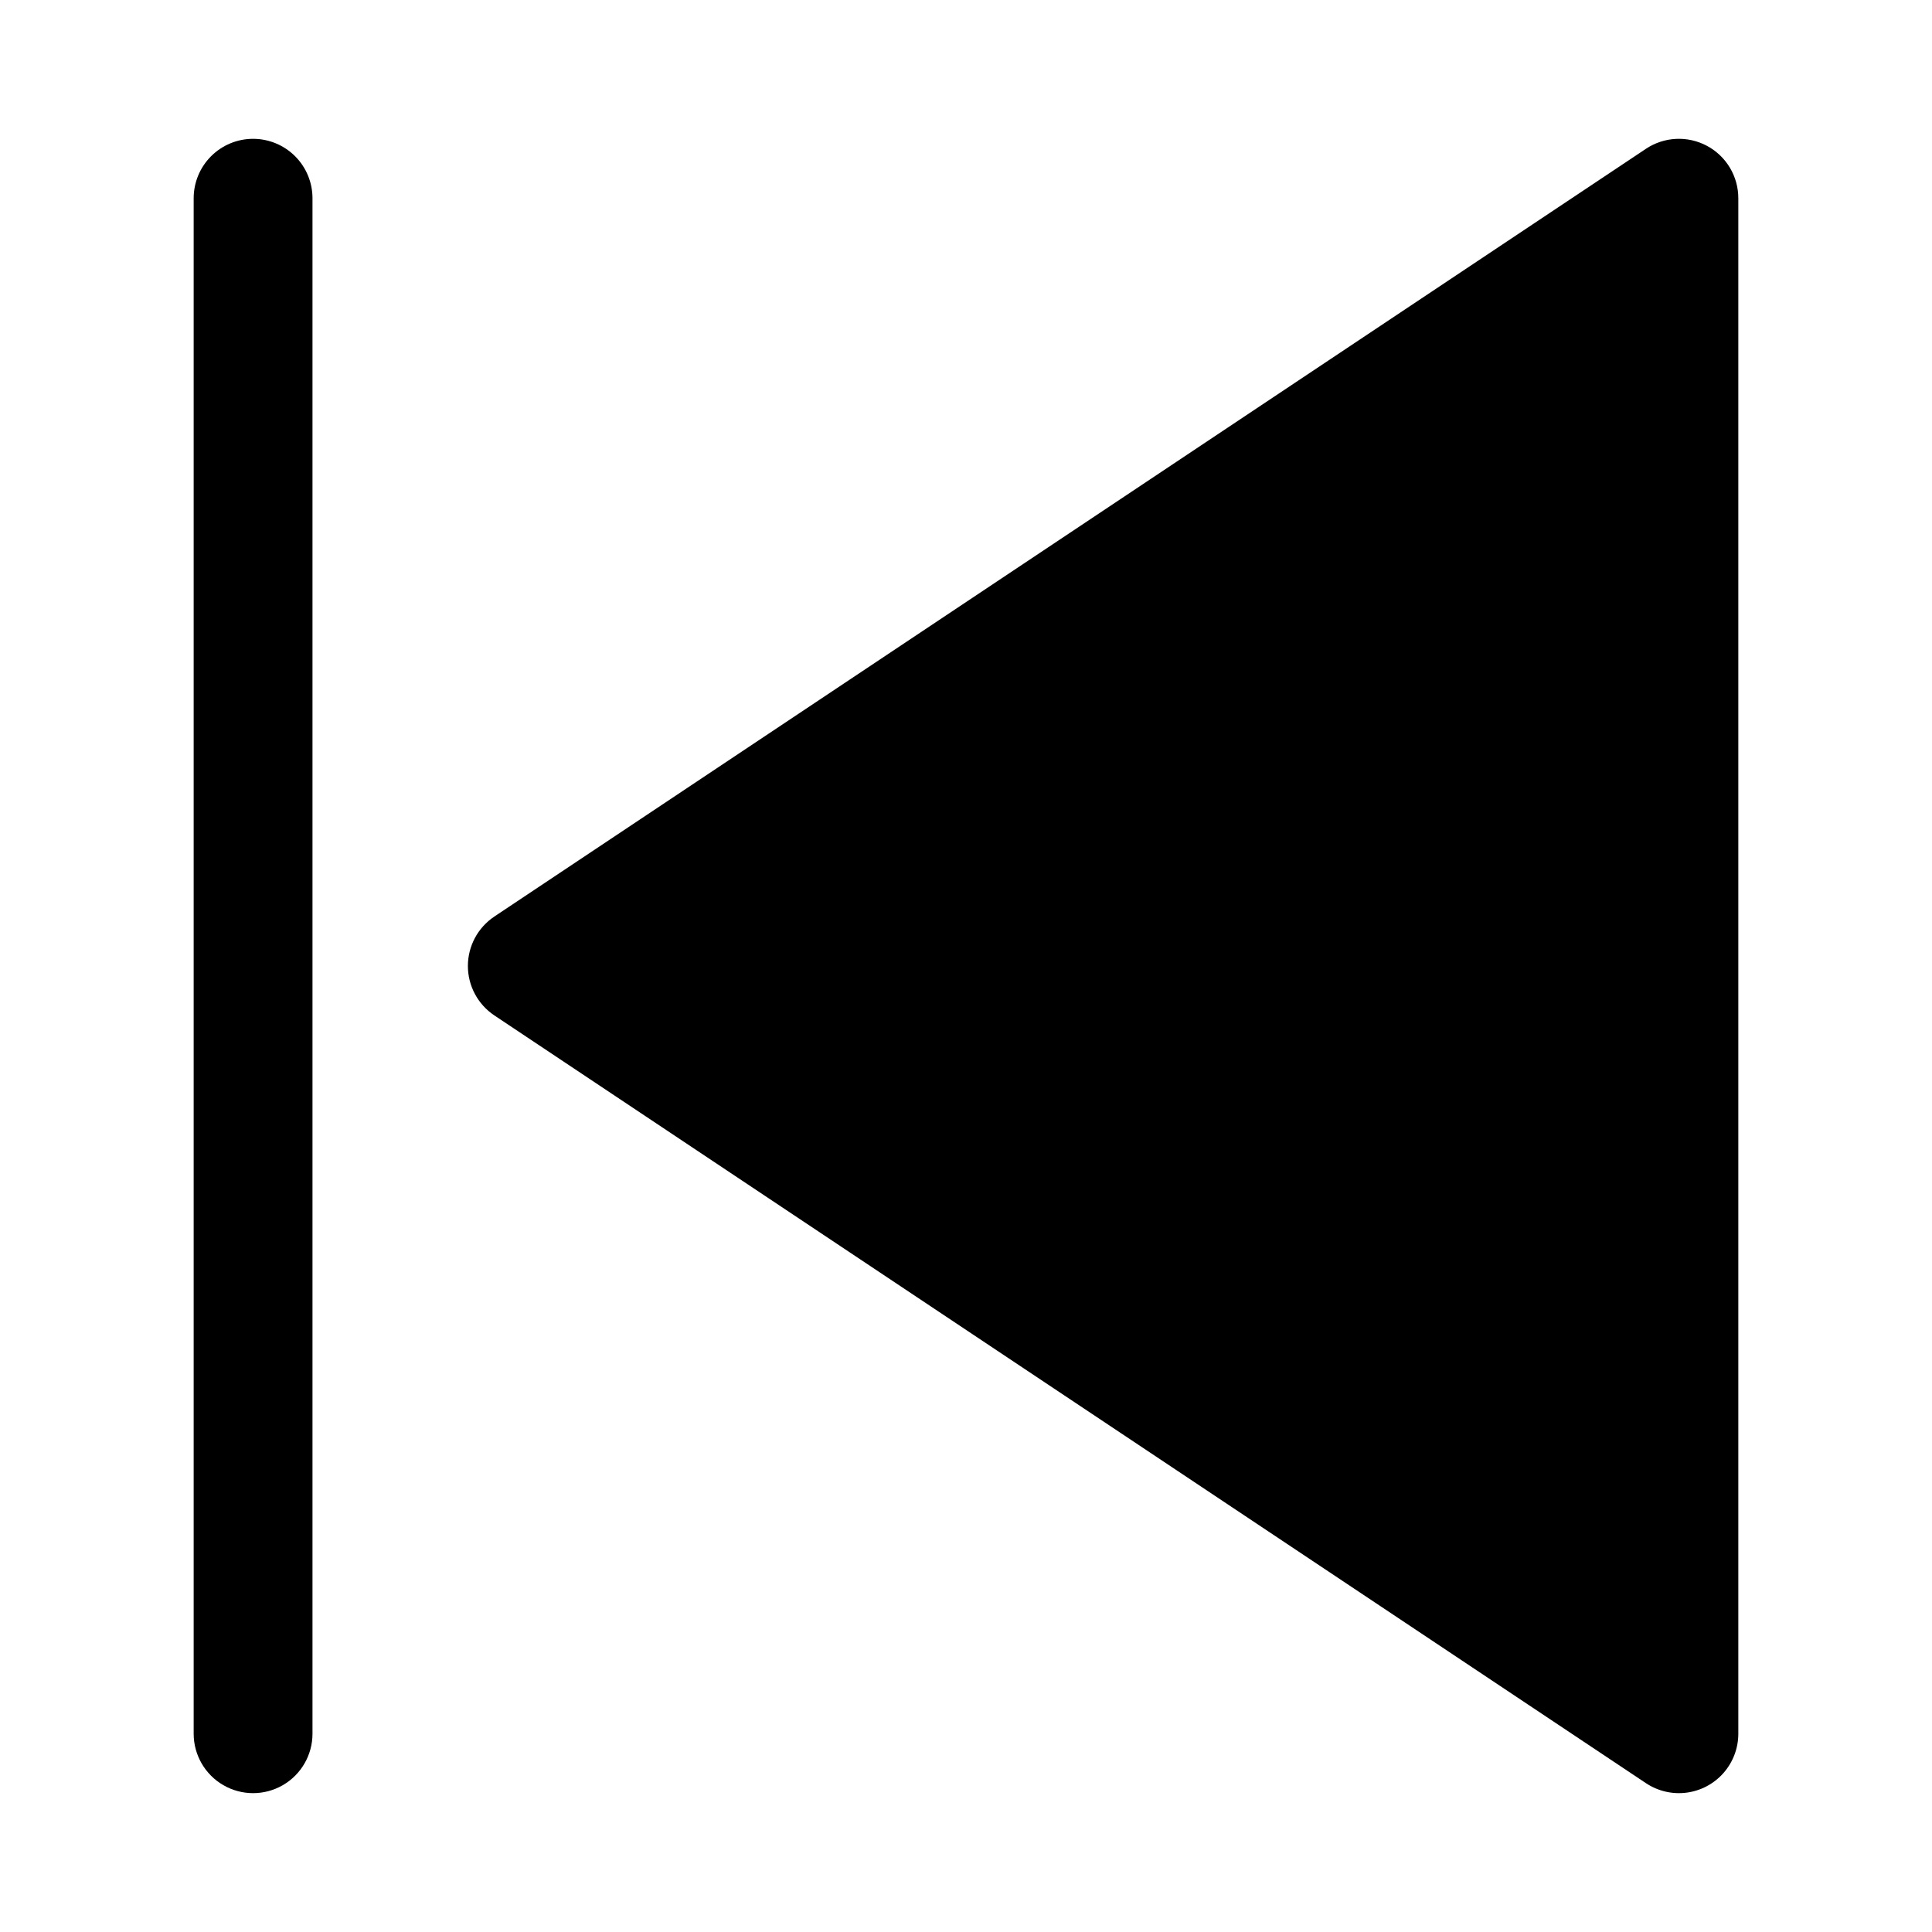 <?xml version="1.0" encoding="UTF-8"?>
<!-- Uploaded to: SVG Repo, www.svgrepo.com, Generator: SVG Repo Mixer Tools -->
<svg fill="#000000" width="800px" height="800px" version="1.1" viewBox="144 144 512 512" xmlns="http://www.w3.org/2000/svg">
 <g>
  <path d="m596.36 182.65c-2.516-1.344-5.348-1.984-8.195-1.844-2.848 0.137-5.606 1.047-7.977 2.629l-305.18 203.46c-4.379 2.922-7.012 7.836-7.012 13.102 0 5.262 2.633 10.176 7.012 13.098l305.18 203.46c3.18 2.117 7.016 3.012 10.801 2.512 3.789-0.5 7.262-2.359 9.777-5.231 2.519-2.875 3.906-6.562 3.906-10.383v-406.92c0-2.852-0.773-5.648-2.234-8.094-1.465-2.445-3.566-4.449-6.078-5.793z"/>
  <path d="m211.07 180.79c-4.176 0-8.18 1.66-11.133 4.613s-4.613 6.957-4.613 11.133v406.92c0 5.625 3.004 10.824 7.875 13.637 4.871 2.812 10.871 2.812 15.742 0s7.871-8.012 7.871-13.637v-406.92c0-4.176-1.656-8.18-4.609-11.133s-6.957-4.613-11.133-4.613z"/>
 </g>
</svg>